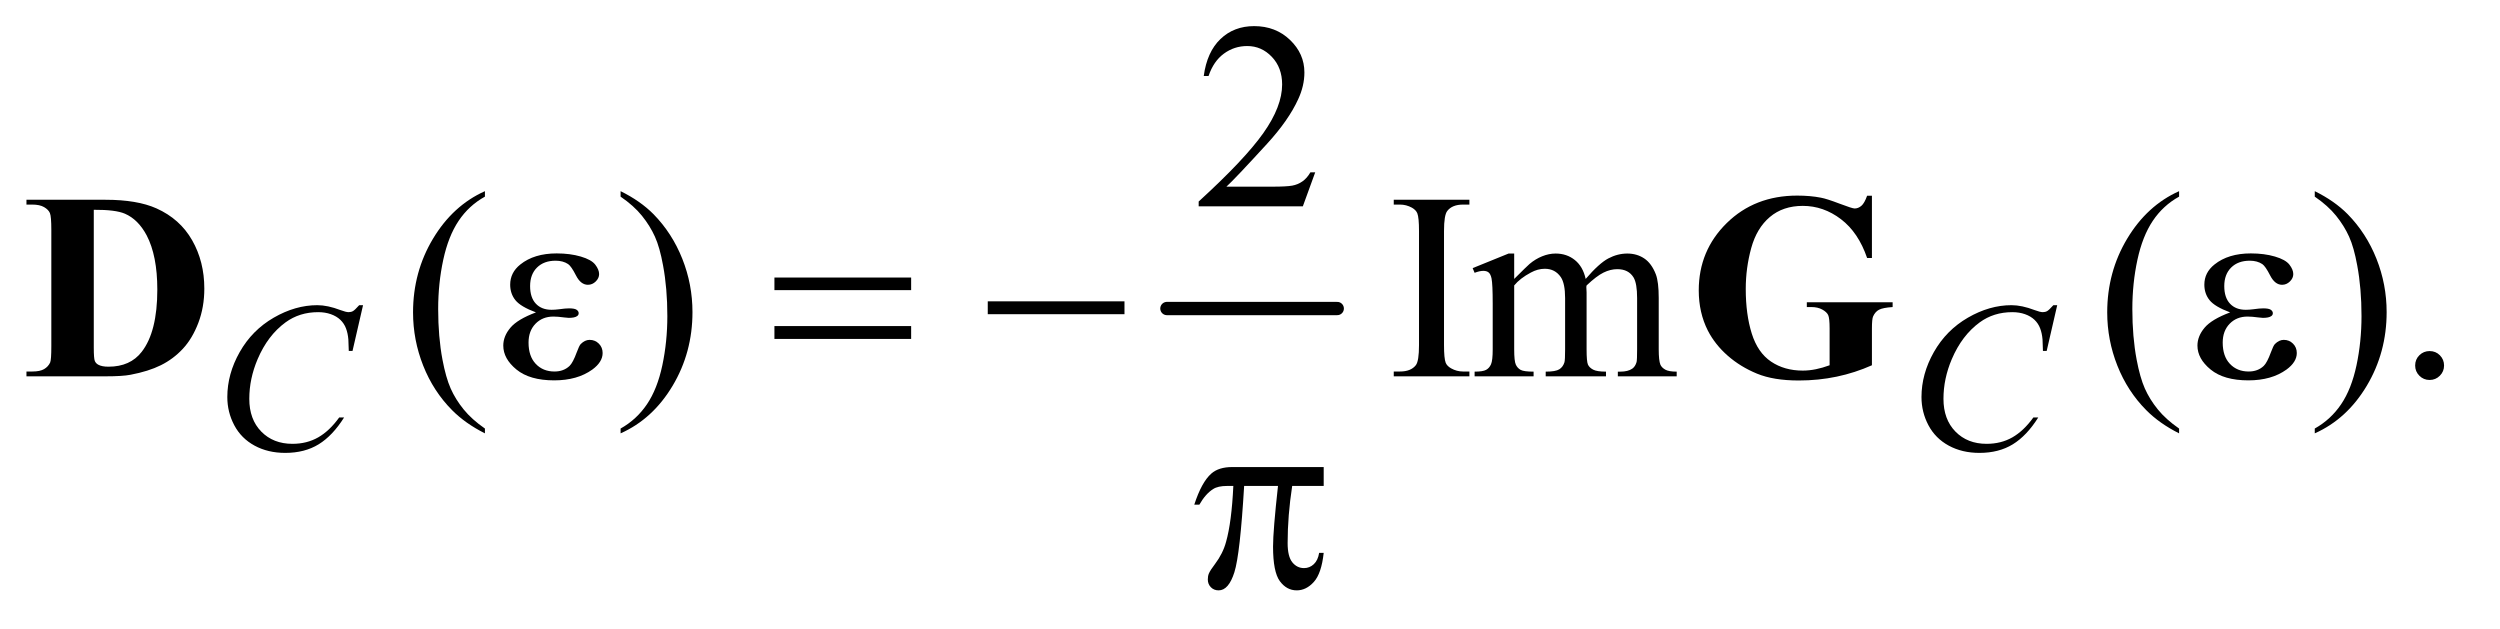 <?xml version="1.0" encoding="UTF-8"?>
<!DOCTYPE svg PUBLIC '-//W3C//DTD SVG 1.0//EN'
          'http://www.w3.org/TR/2001/REC-SVG-20010904/DTD/svg10.dtd'>
<svg stroke-dasharray="none" shape-rendering="auto" xmlns="http://www.w3.org/2000/svg" font-family="'Dialog'" text-rendering="auto" width="147" fill-opacity="1" color-interpolation="auto" color-rendering="auto" preserveAspectRatio="xMidYMid meet" font-size="12px" viewBox="0 0 147 37" fill="black" xmlns:xlink="http://www.w3.org/1999/xlink" stroke="black" image-rendering="auto" stroke-miterlimit="10" stroke-linecap="square" stroke-linejoin="miter" font-style="normal" stroke-width="1" height="37" stroke-dashoffset="0" font-weight="normal" stroke-opacity="1"
><!--Generated by the Batik Graphics2D SVG Generator--><defs id="genericDefs"
  /><g
  ><defs id="defs1"
    ><clipPath clipPathUnits="userSpaceOnUse" id="clipPath1"
      ><path d="M0.979 2.873 L93.784 2.873 L93.784 26.066 L0.979 26.066 L0.979 2.873 Z"
      /></clipPath
      ><clipPath clipPathUnits="userSpaceOnUse" id="clipPath2"
      ><path d="M31.27 91.801 L31.27 832.793 L2996.293 832.793 L2996.293 91.801 Z"
      /></clipPath
    ></defs
    ><g stroke-width="16" transform="scale(1.576,1.576) translate(-0.979,-2.873) matrix(0.031,0,0,0.031,0,0)" stroke-linejoin="round" stroke-linecap="round"
    ><line y2="464" fill="none" x1="1436" clip-path="url(#clipPath2)" x2="1641" y1="464"
    /></g
    ><g transform="matrix(0.049,0,0,0.049,-1.542,-4.528)"
    ><path d="M674.625 467.281 Q656.188 460.406 649.938 452.594 Q643.688 444.781 643.688 434 Q643.688 419.469 655.875 409.781 Q672.438 396.5 699.469 396.5 Q715.562 396.5 728.375 400.25 Q741.188 404 745.797 410.016 Q750.406 416.031 750.406 421.344 Q750.406 426.188 746.344 430.172 Q742.281 434.156 736.969 434.156 Q728.375 434.156 722.672 422.984 Q716.969 411.812 713.219 409.312 Q707.125 405.25 698.219 405.25 Q684.156 405.25 675.875 413.453 Q667.594 421.656 667.594 435.719 Q667.594 449.469 674.469 456.812 Q681.344 464.156 693.375 464.156 Q697.438 464.156 702.281 463.531 Q709.938 462.438 714.312 462.438 Q721.031 462.438 723.453 464.156 Q725.875 465.875 725.875 468.219 Q725.875 470.562 723.844 471.812 Q721.031 473.844 714 473.844 Q712.438 473.844 708.844 473.375 Q700.719 472.281 695.562 472.281 Q682.438 472.281 674.078 480.875 Q665.719 489.469 665.719 503.531 Q665.719 519.938 674.391 529.078 Q683.062 538.219 696.812 538.219 Q707.906 538.219 714.938 531.5 Q719 527.594 723.531 515.25 Q726.5 507.125 728.375 505.25 Q733.375 500.25 739 500.25 Q745.562 500.25 750.094 504.781 Q754.625 509.312 754.625 516.031 Q754.625 526.812 742.281 535.875 Q724.312 548.844 696.5 548.844 Q667.125 548.844 651.266 535.875 Q635.406 522.906 635.406 507.125 Q635.406 495.875 643.922 485.719 Q652.438 475.562 674.625 467.281 ZM960.781 425.406 L1124.844 425.406 L1124.844 440.562 L960.781 440.562 L960.781 425.406 ZM960.781 483.688 L1124.844 483.688 L1124.844 499.156 L960.781 499.156 L960.781 483.688 ZM1216.781 454 L1380.844 454 L1380.844 469.469 L1216.781 469.469 L1216.781 454 ZM2707.625 467.281 Q2689.188 460.406 2682.938 452.594 Q2676.688 444.781 2676.688 434 Q2676.688 419.469 2688.875 409.781 Q2705.438 396.5 2732.469 396.5 Q2748.562 396.5 2761.375 400.25 Q2774.188 404 2778.797 410.016 Q2783.406 416.031 2783.406 421.344 Q2783.406 426.188 2779.344 430.172 Q2775.281 434.156 2769.969 434.156 Q2761.375 434.156 2755.672 422.984 Q2749.969 411.812 2746.219 409.312 Q2740.125 405.25 2731.219 405.25 Q2717.156 405.25 2708.875 413.453 Q2700.594 421.656 2700.594 435.719 Q2700.594 449.469 2707.469 456.812 Q2714.344 464.156 2726.375 464.156 Q2730.438 464.156 2735.281 463.531 Q2742.938 462.438 2747.312 462.438 Q2754.031 462.438 2756.453 464.156 Q2758.875 465.875 2758.875 468.219 Q2758.875 470.562 2756.844 471.812 Q2754.031 473.844 2747 473.844 Q2745.438 473.844 2741.844 473.375 Q2733.719 472.281 2728.562 472.281 Q2715.438 472.281 2707.078 480.875 Q2698.719 489.469 2698.719 503.531 Q2698.719 519.938 2707.391 529.078 Q2716.062 538.219 2729.812 538.219 Q2740.906 538.219 2747.938 531.5 Q2752 527.594 2756.531 515.25 Q2759.5 507.125 2761.375 505.25 Q2766.375 500.25 2772 500.25 Q2778.562 500.25 2783.094 504.781 Q2787.625 509.312 2787.625 516.031 Q2787.625 526.812 2775.281 535.875 Q2757.312 548.844 2729.5 548.844 Q2700.125 548.844 2684.266 535.875 Q2668.406 522.906 2668.406 507.125 Q2668.406 495.875 2676.922 485.719 Q2685.438 475.562 2707.625 467.281 Z" stroke="none" clip-path="url(#clipPath2)"
    /></g
    ><g transform="matrix(0.049,0,0,0.049,-1.542,-4.528)"
    ><path d="M1619.906 652.875 L1619.906 675.531 L1582.094 675.531 Q1576.625 711.312 1576.625 744.125 Q1576.625 760.219 1582.25 767.172 Q1587.875 774.125 1596.312 774.125 Q1603.031 774.125 1608.031 769.438 Q1613.031 764.75 1614.438 755.844 L1619.906 755.844 Q1617.25 780.531 1608.109 790.688 Q1598.969 800.844 1587.562 800.844 Q1575.375 800.844 1567.25 789.75 Q1559.125 778.656 1559.125 748.344 Q1559.125 729.281 1565.062 675.531 L1524.438 675.531 Q1519.594 757.406 1512.719 779.125 Q1505.844 800.844 1493.812 800.844 Q1488.188 800.844 1484.516 797.094 Q1480.844 793.344 1480.844 787.719 Q1480.844 783.656 1482.094 780.688 Q1483.812 776.625 1489.438 769.281 Q1498.969 756.625 1502.719 742.719 Q1509.438 718.969 1511.469 675.531 L1504.281 675.531 Q1492.875 675.531 1487.25 679.281 Q1478.188 684.906 1470.688 698.031 L1464.594 698.031 Q1473.344 671 1485.062 660.688 Q1493.969 652.875 1510.062 652.875 L1619.906 652.875 Z" stroke="none" clip-path="url(#clipPath2)"
    /></g
    ><g transform="matrix(0.049,0,0,0.049,-1.542,-4.528)"
    ><path d="M1609.719 299.219 L1594.875 340 L1469.875 340 L1469.875 334.219 Q1525.031 283.906 1547.531 252.031 Q1570.031 220.156 1570.031 193.75 Q1570.031 173.594 1557.688 160.625 Q1545.344 147.656 1528.156 147.656 Q1512.531 147.656 1500.109 156.797 Q1487.688 165.938 1481.75 183.594 L1475.969 183.594 Q1479.875 154.688 1496.047 139.219 Q1512.219 123.75 1536.438 123.75 Q1562.219 123.75 1579.484 140.312 Q1596.75 156.875 1596.75 179.375 Q1596.75 195.469 1589.25 211.562 Q1577.688 236.875 1551.75 265.156 Q1512.844 307.656 1503.156 316.406 L1558.469 316.406 Q1575.344 316.406 1582.141 315.156 Q1588.938 313.906 1594.406 310.078 Q1599.875 306.25 1603.938 299.219 L1609.719 299.219 Z" stroke="none" clip-path="url(#clipPath2)"
    /></g
    ><g transform="matrix(0.049,0,0,0.049,-1.542,-4.528)"
    ><path d="M613.375 606.656 L613.375 612.438 Q589.781 600.562 574 584.625 Q551.5 561.969 539.312 531.188 Q527.125 500.406 527.125 467.281 Q527.125 418.844 551.031 378.922 Q574.938 339 613.375 321.812 L613.375 328.375 Q594.156 339 581.812 357.438 Q569.469 375.875 563.375 404.156 Q557.281 432.438 557.281 463.219 Q557.281 496.656 562.438 524 Q566.5 545.562 572.281 558.609 Q578.062 571.656 587.828 583.688 Q597.594 595.719 613.375 606.656 ZM776.188 328.375 L776.188 321.812 Q799.938 333.531 815.719 349.469 Q838.062 372.281 850.25 402.984 Q862.438 433.688 862.438 466.969 Q862.438 515.406 838.609 555.328 Q814.781 595.25 776.188 612.438 L776.188 606.656 Q795.406 595.875 807.828 577.516 Q820.25 559.156 826.266 530.797 Q832.281 502.438 832.281 471.656 Q832.281 438.375 827.125 410.875 Q823.219 389.312 817.359 376.344 Q811.5 363.375 801.812 351.344 Q792.125 339.312 776.188 328.375 ZM1794.75 538.219 L1794.75 544 L1703.969 544 L1703.969 538.219 L1711.469 538.219 Q1724.594 538.219 1730.531 530.562 Q1734.281 525.562 1734.281 506.5 L1734.281 369.625 Q1734.281 353.531 1732.25 348.375 Q1730.688 344.469 1725.844 341.656 Q1718.969 337.906 1711.469 337.906 L1703.969 337.906 L1703.969 332.125 L1794.75 332.125 L1794.75 337.906 L1787.094 337.906 Q1774.125 337.906 1768.188 345.562 Q1764.281 350.562 1764.281 369.625 L1764.281 506.5 Q1764.281 522.594 1766.312 527.75 Q1767.875 531.656 1772.875 534.469 Q1779.594 538.219 1787.094 538.219 L1794.75 538.219 ZM1848.5 427.125 Q1864.125 411.5 1866.938 409.156 Q1873.969 403.219 1882.094 399.938 Q1890.219 396.656 1898.188 396.656 Q1911.625 396.656 1921.312 404.469 Q1931 412.281 1934.281 427.125 Q1950.375 408.375 1961.469 402.516 Q1972.562 396.656 1984.281 396.656 Q1995.688 396.656 2004.516 402.516 Q2013.344 408.375 2018.5 421.656 Q2021.938 430.719 2021.938 450.094 L2021.938 511.656 Q2021.938 525.094 2023.969 530.094 Q2025.531 533.531 2029.75 535.953 Q2033.969 538.375 2043.5 538.375 L2043.5 544 L1972.875 544 L1972.875 538.375 L1975.844 538.375 Q1985.062 538.375 1990.219 534.781 Q1993.812 532.281 1995.375 526.812 Q1996 524.156 1996 511.656 L1996 450.094 Q1996 432.594 1991.781 425.406 Q1985.688 415.406 1972.25 415.406 Q1963.969 415.406 1955.609 419.547 Q1947.25 423.688 1935.375 434.938 L1935.062 436.656 L1935.375 443.375 L1935.375 511.656 Q1935.375 526.344 1937.016 529.938 Q1938.656 533.531 1943.188 535.953 Q1947.719 538.375 1958.656 538.375 L1958.656 544 L1886.312 544 L1886.312 538.375 Q1898.188 538.375 1902.641 535.562 Q1907.094 532.75 1908.812 527.125 Q1909.594 524.469 1909.594 511.656 L1909.594 450.094 Q1909.594 432.594 1904.438 424.938 Q1897.562 414.938 1885.219 414.938 Q1876.781 414.938 1868.5 419.469 Q1855.531 426.344 1848.5 434.938 L1848.5 511.656 Q1848.5 525.719 1850.453 529.938 Q1852.406 534.156 1856.234 536.266 Q1860.062 538.375 1871.781 538.375 L1871.781 544 L1801 544 L1801 538.375 Q1810.844 538.375 1814.75 536.266 Q1818.656 534.156 1820.688 529.547 Q1822.719 524.938 1822.719 511.656 L1822.719 456.969 Q1822.719 433.375 1821.312 426.5 Q1820.219 421.344 1817.875 419.391 Q1815.531 417.438 1811.469 417.438 Q1807.094 417.438 1801 419.781 L1798.656 414.156 L1841.781 396.656 L1848.5 396.656 L1848.5 427.125 ZM2646.375 606.656 L2646.375 612.438 Q2622.781 600.562 2607 584.625 Q2584.5 561.969 2572.312 531.188 Q2560.125 500.406 2560.125 467.281 Q2560.125 418.844 2584.031 378.922 Q2607.938 339 2646.375 321.812 L2646.375 328.375 Q2627.156 339 2614.812 357.438 Q2602.469 375.875 2596.375 404.156 Q2590.281 432.438 2590.281 463.219 Q2590.281 496.656 2595.438 524 Q2599.5 545.562 2605.281 558.609 Q2611.062 571.656 2620.828 583.688 Q2630.594 595.719 2646.375 606.656 ZM2809.188 328.375 L2809.188 321.812 Q2832.938 333.531 2848.719 349.469 Q2871.062 372.281 2883.25 402.984 Q2895.438 433.688 2895.438 466.969 Q2895.438 515.406 2871.609 555.328 Q2847.781 595.25 2809.188 612.438 L2809.188 606.656 Q2828.406 595.875 2840.828 577.516 Q2853.25 559.156 2859.266 530.797 Q2865.281 502.438 2865.281 471.656 Q2865.281 438.375 2860.125 410.875 Q2856.219 389.312 2850.359 376.344 Q2844.5 363.375 2834.812 351.344 Q2825.125 339.312 2809.188 328.375 ZM2947 513.688 Q2954.344 513.688 2959.344 518.766 Q2964.344 523.844 2964.344 531.031 Q2964.344 538.219 2959.266 543.297 Q2954.188 548.375 2947 548.375 Q2939.812 548.375 2934.734 543.297 Q2929.656 538.219 2929.656 531.031 Q2929.656 523.688 2934.734 518.688 Q2939.812 513.688 2947 513.688 Z" stroke="none" clip-path="url(#clipPath2)"
    /></g
    ><g transform="matrix(0.049,0,0,0.049,-1.542,-4.528)"
    ><path d="M467.125 458.625 L454.5 513.5 L450 513.5 L449.5 499.75 Q448.875 492.25 446.625 486.375 Q444.375 480.5 439.875 476.188 Q435.375 471.875 428.5 469.438 Q421.625 467 413.25 467 Q390.875 467 374.125 479.25 Q352.75 494.875 340.625 523.375 Q330.625 546.875 330.625 571 Q330.625 595.625 345 610.312 Q359.375 625 382.375 625 Q399.75 625 413.312 617.25 Q426.875 609.5 438.5 593.375 L444.375 593.375 Q430.625 615.25 413.875 625.562 Q397.125 635.875 373.75 635.875 Q353 635.875 337 627.188 Q321 618.5 312.625 602.75 Q304.25 587 304.25 568.875 Q304.25 541.125 319.125 514.875 Q334 488.625 359.938 473.625 Q385.875 458.625 412.25 458.625 Q424.625 458.625 440 464.5 Q446.75 467 449.75 467 Q452.75 467 455 465.75 Q457.25 464.5 462.5 458.625 L467.125 458.625 ZM2500.125 458.625 L2487.5 513.5 L2483 513.5 L2482.5 499.75 Q2481.875 492.25 2479.625 486.375 Q2477.375 480.5 2472.875 476.188 Q2468.375 471.875 2461.5 469.438 Q2454.625 467 2446.25 467 Q2423.875 467 2407.125 479.25 Q2385.75 494.875 2373.625 523.375 Q2363.625 546.875 2363.625 571 Q2363.625 595.625 2378 610.312 Q2392.375 625 2415.375 625 Q2432.75 625 2446.312 617.25 Q2459.875 609.5 2471.5 593.375 L2477.375 593.375 Q2463.625 615.25 2446.875 625.562 Q2430.125 635.875 2406.75 635.875 Q2386 635.875 2370 627.188 Q2354 618.5 2345.625 602.75 Q2337.25 587 2337.25 568.875 Q2337.25 541.125 2352.125 514.875 Q2367 488.625 2392.938 473.625 Q2418.875 458.625 2445.25 458.625 Q2457.625 458.625 2473 464.5 Q2479.75 467 2482.75 467 Q2485.75 467 2488 465.75 Q2490.25 464.5 2495.5 458.625 L2500.125 458.625 Z" stroke="none" clip-path="url(#clipPath2)"
    /></g
    ><g transform="matrix(0.049,0,0,0.049,-1.542,-4.528)"
    ><path d="M63.219 544 L63.219 538.219 L70.25 538.219 Q79.469 538.219 84.391 535.328 Q89.312 532.438 91.656 527.438 Q93.062 524.156 93.062 507.75 L93.062 368.375 Q93.062 352.125 91.344 348.062 Q89.625 344 84.391 340.953 Q79.156 337.906 70.25 337.906 L63.219 337.906 L63.219 332.125 L158.062 332.125 Q196.031 332.125 219.156 342.438 Q247.438 355.094 262.047 380.719 Q276.656 406.344 276.656 438.688 Q276.656 461.031 269.469 479.859 Q262.281 498.688 250.875 510.953 Q239.469 523.219 224.547 530.641 Q209.625 538.062 188.062 542.125 Q178.531 544 158.062 544 L63.219 544 ZM144 344.156 L144 509.469 Q144 522.594 145.25 525.562 Q146.5 528.531 149.469 530.094 Q153.688 532.438 161.656 532.438 Q187.75 532.438 201.5 514.625 Q220.25 490.562 220.25 439.938 Q220.25 399.156 207.438 374.781 Q197.281 355.719 181.344 348.844 Q170.094 344 144 344.156 ZM2277.781 327.281 L2277.781 401.969 L2272 401.969 Q2261.531 371.344 2240.594 355.406 Q2219.656 339.469 2194.812 339.469 Q2171.062 339.469 2155.281 352.828 Q2139.5 366.188 2132.938 390.094 Q2126.375 414 2126.375 439.156 Q2126.375 469.625 2133.562 492.594 Q2140.75 515.562 2156.766 526.344 Q2172.781 537.125 2194.812 537.125 Q2202.469 537.125 2210.516 535.484 Q2218.562 533.844 2227 530.719 L2227 486.656 Q2227 474.156 2225.281 470.484 Q2223.562 466.812 2218.172 463.844 Q2212.781 460.875 2205.125 460.875 L2199.656 460.875 L2199.656 455.094 L2302.625 455.094 L2302.625 460.875 Q2290.906 461.656 2286.297 464.078 Q2281.688 466.5 2279.188 472.125 Q2277.781 475.094 2277.781 486.656 L2277.781 530.719 Q2257.469 539.781 2235.516 544.391 Q2213.562 549 2189.969 549 Q2159.812 549 2139.891 540.797 Q2119.969 532.594 2104.734 519.234 Q2089.5 505.875 2080.906 489.156 Q2069.969 467.594 2069.969 440.875 Q2069.969 393.062 2103.562 360.094 Q2137.156 327.125 2188.094 327.125 Q2203.875 327.125 2216.531 329.625 Q2223.406 330.875 2238.797 336.734 Q2254.188 342.594 2257 342.594 Q2261.375 342.594 2265.125 339.391 Q2268.875 336.188 2272 327.281 L2277.781 327.281 Z" stroke="none" clip-path="url(#clipPath2)"
    /></g
  ></g
></svg
>
